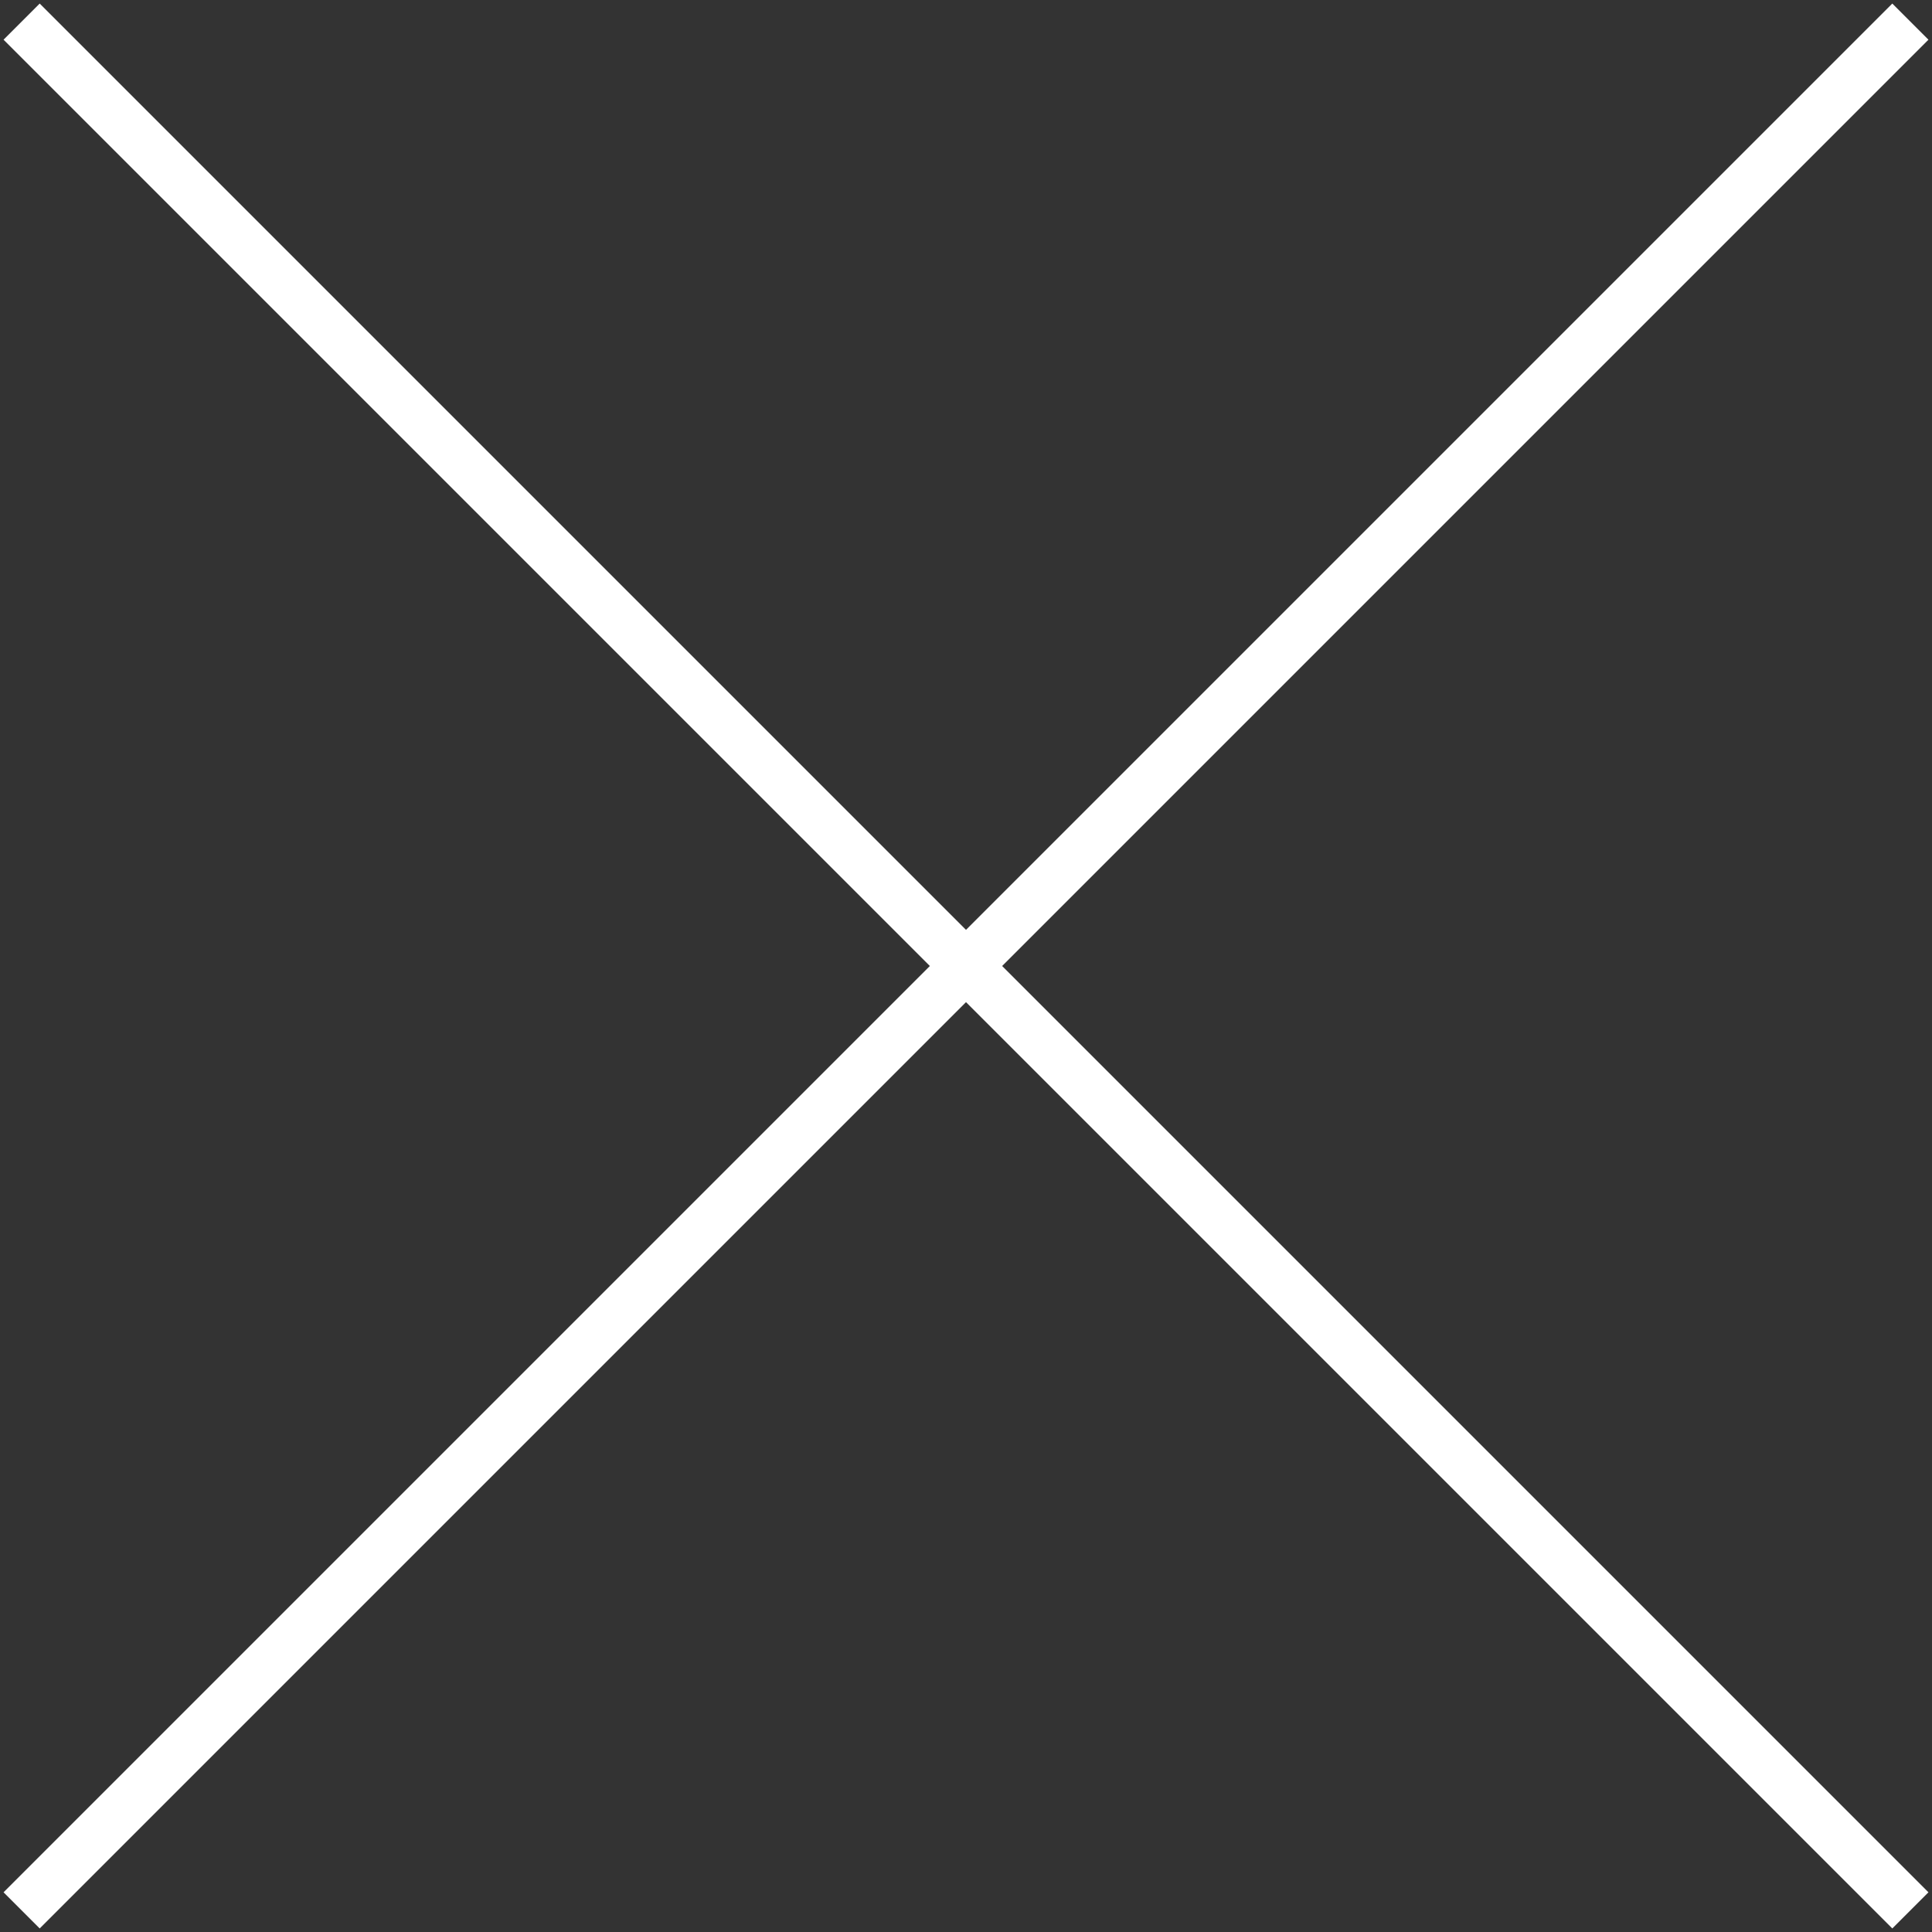 <?xml version="1.0" encoding="utf-8"?>
<!-- Generator: Adobe Illustrator 27.1.1, SVG Export Plug-In . SVG Version: 6.00 Build 0)  -->
<svg version="1.1" id="Layer_1" xmlns="http://www.w3.org/2000/svg" xmlns:xlink="http://www.w3.org/1999/xlink" x="0px" y="0px"
	 viewBox="0 0 26.8 26.8" style="enable-background:new 0 0 26.8 26.8;" xml:space="preserve">
<rect x="0" y="0" width="26.8" height="26.8" fill="#333333" stroke="none"/>
<style type="text/css">
	.st0{display:none;}
	.st1{display:inline;fill:none;stroke:#1A1A18;stroke-width:0.709;stroke-miterlimit:10;}
	.st2{fill:none;stroke:#FFFFFF;stroke-width:0.709;stroke-miterlimit:10;}
</style>
<g id="Layer_1_00000097460654146378079780000010089442304550464426_" class="st0">
	<line class="st1" x1="-6.6" y1="0.9" x2="33.4" y2="0.9"/>
	<line class="st1" x1="-6.6" y1="13.4" x2="33.4" y2="13.4"/>
	<line class="st1" x1="-6.6" y1="25.9" x2="33.4" y2="25.9"/>
</g>
<g id="Layer_2_00000016760421442204007850000011161195333920528795_" class="st0">
	<line class="st1" x1="-6.6" y1="0.5" x2="33.4" y2="26.2"/>
	<line class="st1" x1="-6.6" y1="26.2" x2="33.4" y2="0.5"/>
</g>
<g id="Layer_3">
	<g>
		<line class="st2" x1="0.3" y1="0.3" x2="26.5" y2="26.5"/>
		<line class="st2" x1="0.3" y1="26.5" x2="26.5" y2="0.3"/>
	</g>
</g>
</svg>
